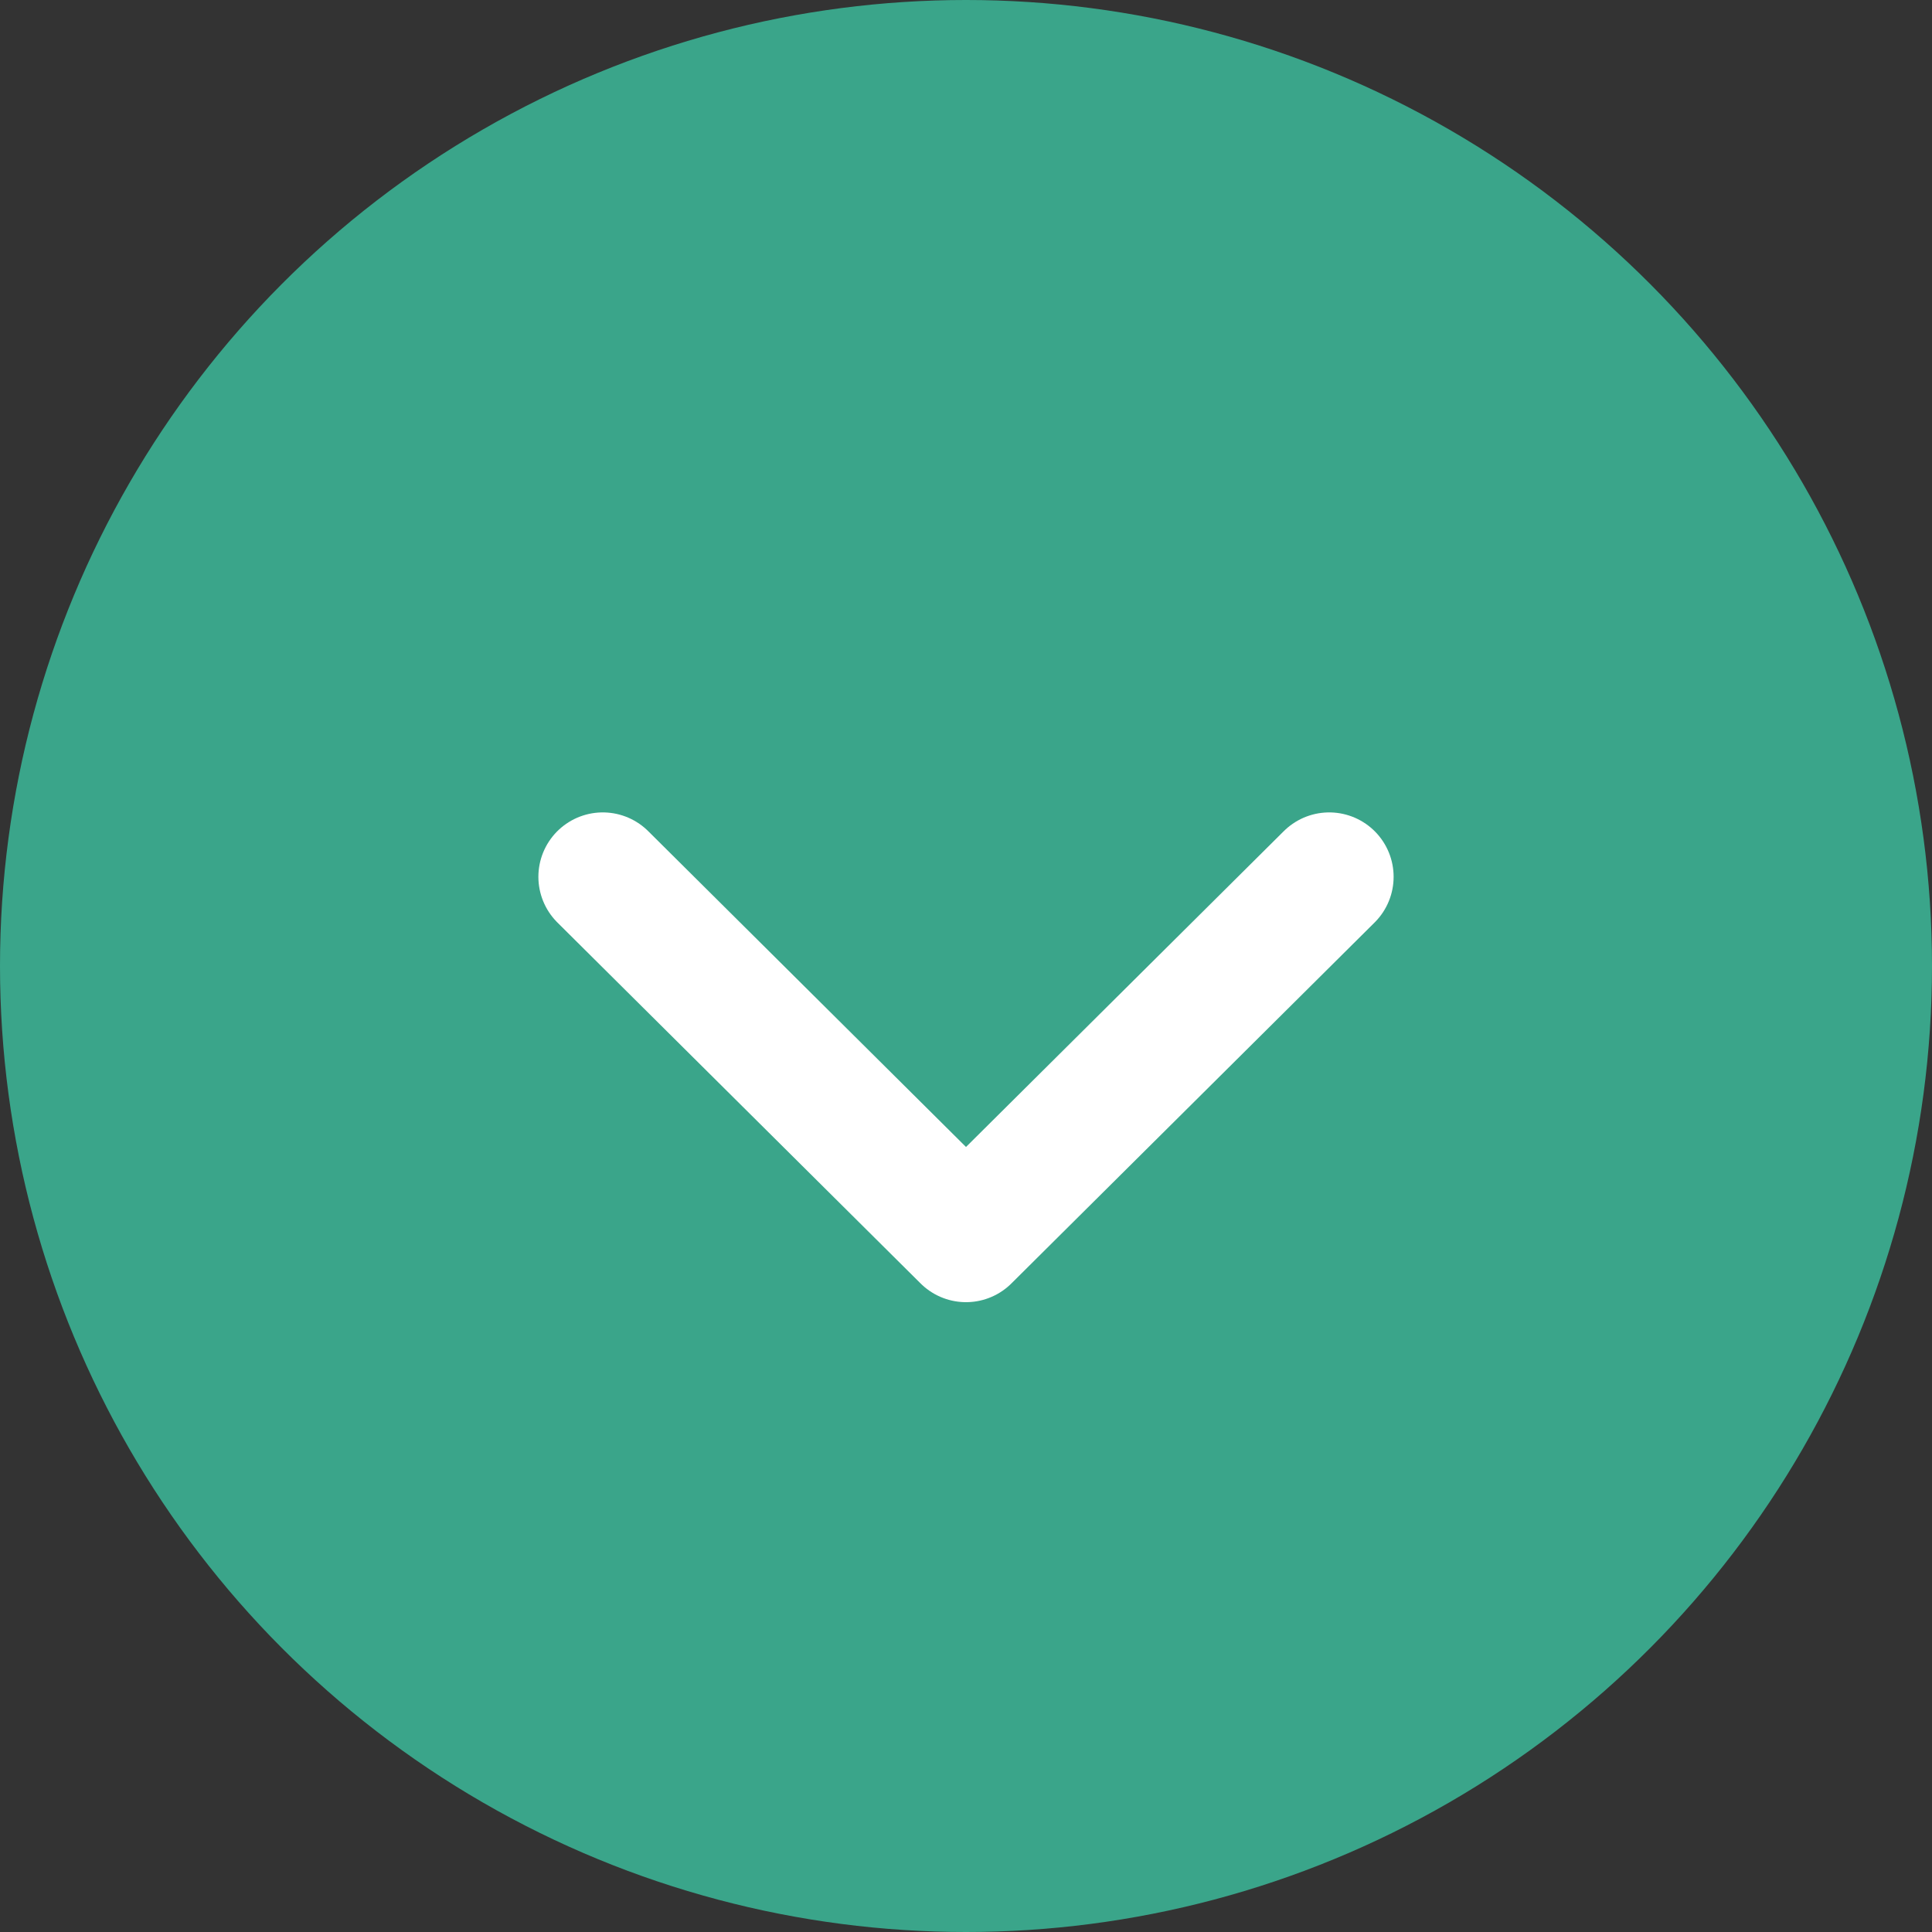 <?xml version="1.0" encoding="UTF-8"?>
<svg id="_レイヤー_2" data-name="レイヤー 2" xmlns="http://www.w3.org/2000/svg" viewBox="0 0 60 60">
  <rect x="0" y="0" width="60" height="60" fill="#333333" stroke="none"/>
  <defs>
    <style>
      .cls-1 {
        fill: none;
        stroke: #fff;
        stroke-linecap: round;
        stroke-linejoin: round;
        stroke-width: 4px;
      }

      .cls-2 {
        fill: #3aa58a;
        stroke-width: 0px;
      }
    </style>
  </defs>
  <g id="_文字" data-name="文字">
    <circle class="cls-2" cx="30" cy="30" r="30"/>
    <polyline class="cls-1" points="18.72 27.23 30 38.44 41.28 27.23"/>
  </g>
</svg>